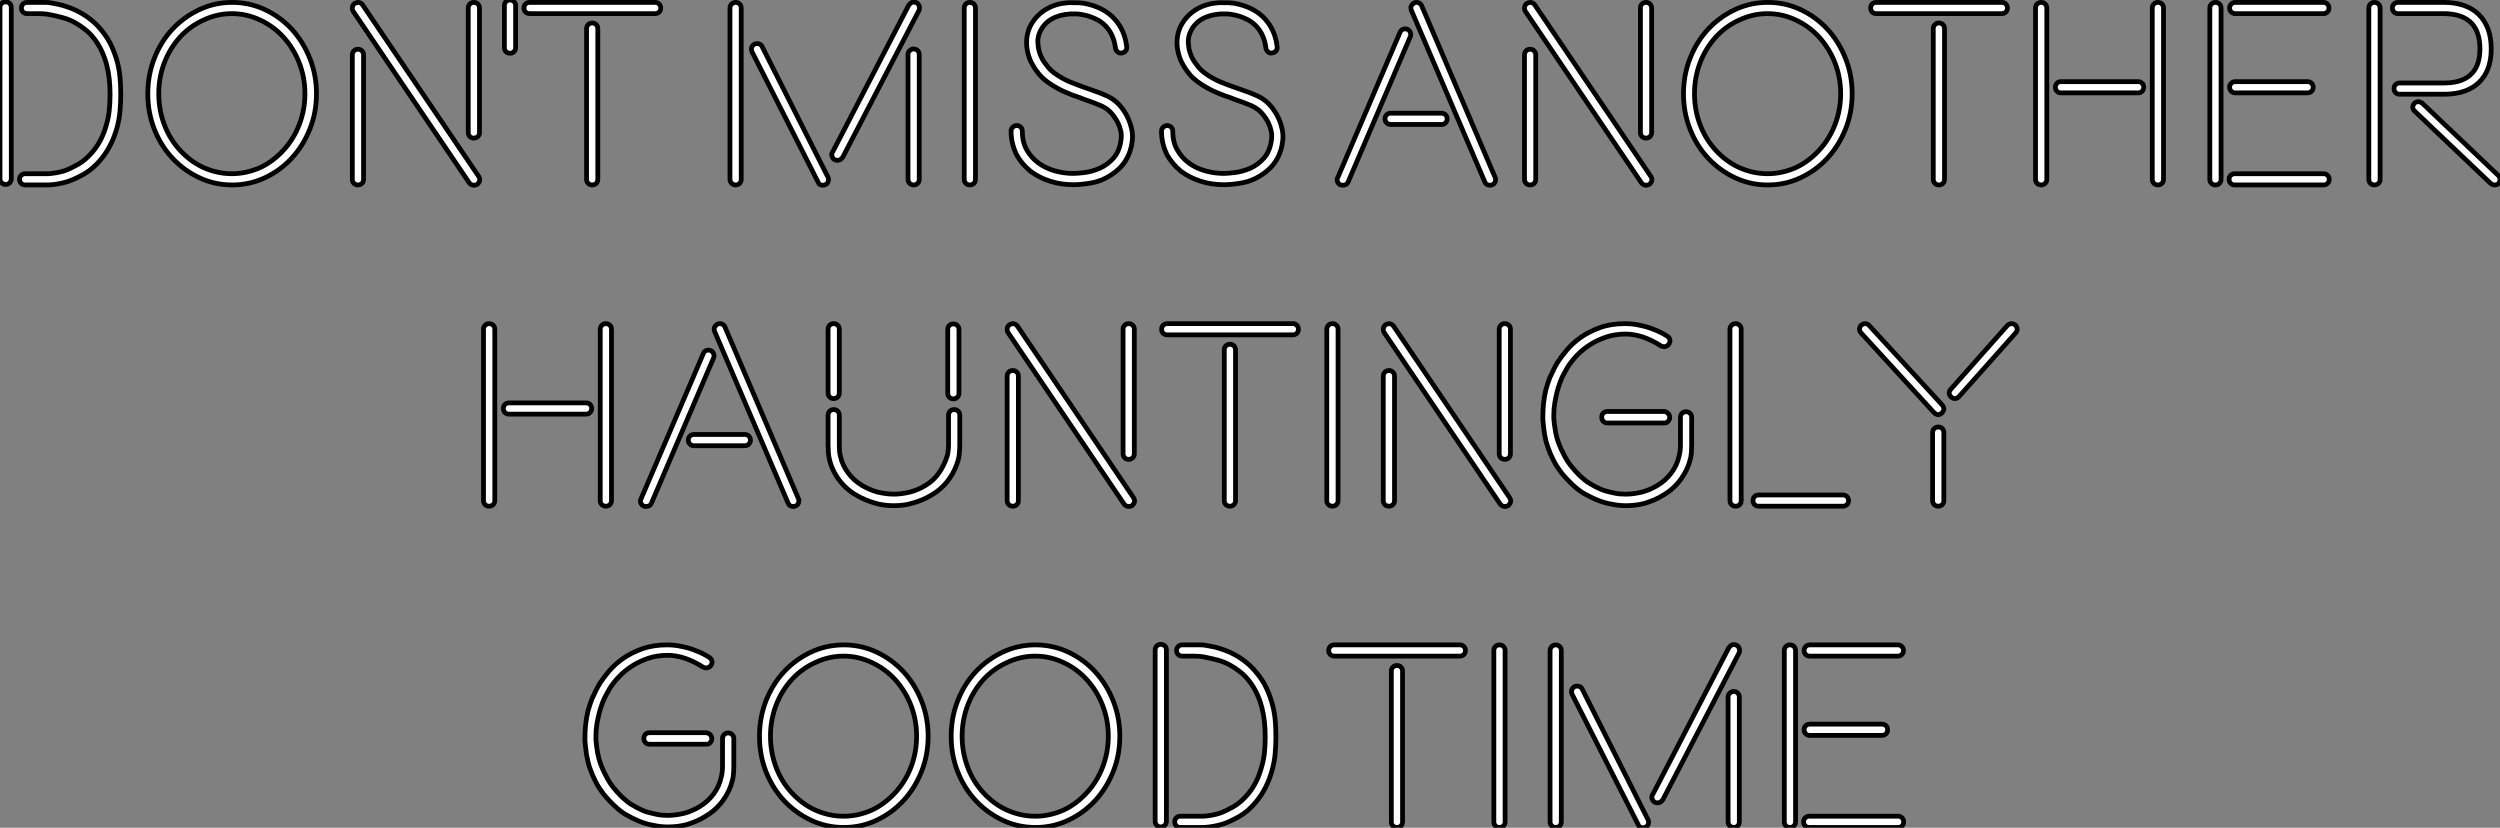 <?xml version="1.0" standalone="no"?>
<svg xmlns="http://www.w3.org/2000/svg" viewBox="4.7 -38.02 522.96 173.15"><rect x="4.7" y="-38.02" width="522.96" height="173.15" fill="#808080" stroke="none"/><path d="M25.93-4.82L25.93-4.82Q24.19-2.69 22.29-1.62Q20.38-0.56 18.93-0.06L18.93-0.06Q16.91 0.56 14.90 0.67L14.90 0.67L9.97 0.67Q9.46 0.67 9.13 0.34Q8.79 0 8.79-0.50L8.79-0.50Q8.79-1.01 9.13-1.34Q9.46-1.68 9.97-1.68L9.97-1.68L14.73-1.68L14.78-1.68Q15.62-1.74 16.46-1.88Q17.30-2.02 18.20-2.30L18.20-2.30Q19.43-2.74 21.03-3.64Q22.62-4.54 24.08-6.27L24.08-6.27Q26.04-8.57 26.94-11.87L26.94-11.87Q27.38-13.33 27.55-14.87Q27.72-16.41 27.72-18.20L27.72-18.20L27.72-18.31Q27.72-19.94 27.55-21.50Q27.38-23.07 26.99-24.53L26.99-24.53Q26.15-27.66 24.42-29.90L24.42-29.90Q23.58-31.02 22.51-31.86Q21.45-32.70 20.33-33.32L20.33-33.32Q19.21-33.94 17.92-34.30Q16.63-34.66 15.18-34.94L15.18-34.94Q14.62-35.06 14.08-35.11Q13.55-35.17 12.99-35.17L12.99-35.17L10.36-35.17Q9.86-35.17 9.52-35.50Q9.18-35.84 9.18-36.34L9.18-36.34Q9.18-36.85 9.52-37.18Q9.86-37.52 10.36-37.52L10.36-37.52L13.05-37.52Q13.61-37.52 14.20-37.52Q14.78-37.52 15.40-37.41L15.40-37.41Q18.65-36.90 21.28-35.50L21.28-35.50Q24.19-33.94 26.10-31.47L26.10-31.47Q27.16-30.18 27.92-28.62Q28.67-27.05 29.18-25.26L29.18-25.26Q29.62-23.69 29.79-22.01Q29.96-20.33 29.96-18.42L29.96-18.42L29.96-18.31Q29.96-16.35 29.79-14.64Q29.62-12.94 29.18-11.31L29.18-11.31Q28.11-7.50 25.93-4.82ZM5.88-37.63L5.88-37.63Q6.38-37.63 6.72-37.30Q7.06-36.96 7.06-36.46L7.06-36.46L7.06-0.62Q7.06-0.11 6.72 0.22Q6.38 0.56 5.88 0.56L5.88 0.56Q5.38 0.56 5.04 0.22Q4.70-0.11 4.70-0.62L4.70-0.62L4.70-36.46Q4.70-36.96 5.04-37.30Q5.38-37.63 5.88-37.63ZM53.26-37.52L53.26-37.52Q56.90-37.52 60.12-36.01Q63.34-34.50 65.72-31.92Q68.10-29.34 69.50-25.84Q70.90-22.34 70.90-18.42L70.90-18.42Q70.90-14.45 69.50-10.98Q68.10-7.50 65.72-4.93Q63.34-2.35 60.12-0.84Q56.90 0.67 53.26 0.67L53.26 0.67Q49.62 0.67 46.40-0.84Q43.18-2.35 40.77-4.93Q38.36-7.50 36.99-10.98Q35.62-14.45 35.62-18.42L35.62-18.42Q35.62-22.34 36.99-25.84Q38.36-29.34 40.77-31.92Q43.18-34.50 46.40-36.01Q49.62-37.52 53.26-37.52ZM63.95-6.55L63.95-6.55Q66.14-8.90 67.31-11.98Q68.49-15.06 68.49-18.42L68.49-18.42Q68.49-21.78 67.31-24.84Q66.14-27.89 63.95-30.30L63.95-30.30Q61.88-32.54 59.14-33.82L59.14-33.82Q56.28-35.17 53.20-35.17L53.20-35.17Q50.12-35.17 47.26-33.82L47.26-33.82Q44.46-32.54 42.39-30.30L42.39-30.30Q40.21-27.89 39.06-24.84Q37.91-21.78 37.91-18.42L37.91-18.42Q37.91-15.06 39.06-11.98Q40.21-8.90 42.39-6.55L42.39-6.55Q44.58-4.20 47.26-2.97L47.26-2.97Q50.18-1.68 53.20-1.68L53.20-1.68Q56.22-1.68 59.14-2.97L59.14-2.97Q61.77-4.20 63.95-6.55ZM102.65-10.30L102.65-36.34Q102.65-36.85 102.98-37.18Q103.32-37.52 103.82-37.52L103.82-37.52Q104.33-37.52 104.66-37.18Q105-36.85 105-36.34L105-36.34L105-10.30Q105-9.80 104.66-9.46Q104.33-9.13 103.82-9.13L103.82-9.13Q103.32-9.13 102.98-9.46Q102.65-9.80 102.65-10.30L102.65-10.30ZM79.58-27.72L79.58-27.72Q80.08-27.72 80.42-27.38Q80.75-27.05 80.75-26.54L80.75-26.54L80.75-0.50Q80.75 0 80.42 0.34Q80.08 0.67 79.58 0.67L79.58 0.67Q79.07 0.67 78.74 0.34Q78.40 0 78.40-0.50L78.40-0.50L78.40-26.54Q78.40-27.05 78.74-27.38Q79.07-27.72 79.58-27.72ZM80.58-36.96L104.83-1.12Q105.06-0.67 105.06-0.50L105.06-0.50Q105.06 0.11 104.50 0.56L104.50 0.56Q104.16 0.73 103.88 0.73L103.88 0.73Q103.21 0.73 102.82 0.17L102.82 0.17L78.57-35.67Q78.40-35.90 78.40-36.29L78.40-36.29Q78.40-36.96 78.90-37.30L78.90-37.30Q79.35-37.52 79.58-37.52L79.58-37.52Q80.19-37.52 80.58-36.96L80.58-36.96ZM112.56-28.06L112.56-28.06Q112.56-27.55 112.22-27.22Q111.89-26.88 111.38-26.88L111.38-26.88Q110.88-26.88 110.54-27.22Q110.21-27.55 110.21-28.06L110.21-28.06L110.21-36.85Q110.21-37.35 110.54-37.69Q110.88-38.02 111.38-38.02L111.38-38.02Q111.89-38.02 112.22-37.69Q112.56-37.35 112.56-36.85L112.56-36.85L112.56-28.06ZM129.75-32.03L129.75-0.50Q129.75 0 129.42 0.34Q129.08 0.67 128.58 0.67L128.58 0.67Q128.07 0.67 127.74 0.34Q127.40 0 127.40-0.50L127.40-0.50L127.40-32.03Q127.40-32.54 127.74-32.87Q128.07-33.21 128.58-33.21L128.58-33.21Q129.08-33.21 129.42-32.87Q129.75-32.54 129.75-32.03L129.75-32.03ZM141.74-35.17L115.47-35.17Q114.97-35.17 114.63-35.50Q114.30-35.84 114.30-36.34L114.30-36.34Q114.30-36.85 114.63-37.18Q114.97-37.52 115.47-37.52L115.47-37.52L141.74-37.52Q142.24-37.52 142.58-37.18Q142.91-36.85 142.91-36.34L142.91-36.34Q142.91-35.84 142.58-35.50Q142.24-35.17 141.74-35.17L141.74-35.17Z" fill="white" stroke="black" transform="scale(1,1)"/><path d="M178.68-5.71L178.68-5.71Q178.68-5.82 178.74-5.99Q178.79-6.16 178.90-6.27L178.90-6.27L194.75-36.85Q195.20-37.58 195.82-37.58L195.82-37.58Q196.43-37.58 196.74-37.18Q197.05-36.79 197.05-36.34L197.05-36.34Q197.05-36.06 196.88-35.73L196.88-35.73L181.03-5.21Q180.58-4.48 179.91-4.48L179.91-4.48Q179.30-4.48 178.99-4.87Q178.68-5.26 178.68-5.71ZM177.34 0.62L177.34 0.62Q177.11 0.73 176.83 0.73L176.83 0.73Q176.05 0.73 175.82 0.06L175.82 0.06L161.99-27.22Q161.88-27.55 161.88-27.72L161.88-27.72Q161.88-28.17 162.19-28.53Q162.50-28.90 163.06-28.90L163.06-28.90Q163.84-28.90 164.12-28.28L164.12-28.28L177.90-0.95Q178.01-0.78 178.01-0.45L178.01-0.45Q178.01-0.11 177.84 0.20Q177.67 0.50 177.34 0.62ZM196.99-26.60L196.99-0.50Q196.99 0 196.66 0.34Q196.32 0.67 195.82 0.67L195.82 0.67Q195.37 0.67 195.00 0.34Q194.64 0 194.64-0.50L194.64-0.50L194.64-26.60Q194.64-27.10 195.00-27.44Q195.37-27.78 195.82-27.78L195.82-27.78Q196.32-27.78 196.66-27.44Q196.99-27.10 196.99-26.60L196.99-26.60ZM159.75-36.34L159.75-0.50Q159.75 0 159.42 0.34Q159.08 0.67 158.58 0.67L158.58 0.67Q158.13 0.67 157.76 0.34Q157.40 0 157.40-0.50L157.40-0.50L157.40-36.34Q157.40-36.85 157.76-37.18Q158.13-37.52 158.58-37.52L158.58-37.52Q159.08-37.52 159.42-37.18Q159.75-36.85 159.75-36.34L159.75-36.34ZM208.75-0.50L208.75-0.50Q208.75 0 208.42 0.34Q208.08 0.67 207.58 0.67L207.58 0.67Q207.07 0.67 206.74 0.34Q206.40 0 206.40-0.50L206.40-0.50L206.40-36.34Q206.40-36.85 206.74-37.18Q207.07-37.52 207.58-37.52L207.58-37.52Q208.08-37.52 208.42-37.18Q208.75-36.85 208.75-36.34L208.75-36.34L208.75-0.50ZM239.33-15.51L239.33-15.51Q239.55-15.23 239.97-14.59Q240.39-13.94 240.78-13.05Q241.18-12.15 241.43-11.03Q241.68-9.91 241.57-8.68L241.57-8.68Q241.06-3.92 237.09-1.40L237.09-1.40Q235.13-0.11 232.97 0.25Q230.82 0.62 229.25 0.62L229.25 0.62Q226.67 0.62 224.38-0.11Q222.08-0.84 220.29-2.18L220.29-2.18Q218.38-3.75 217.32-5.71L217.32-5.71Q216.20-8.06 216.20-10.58L216.20-10.58Q216.20-11.09 216.56-11.42Q216.93-11.76 217.38-11.76L217.38-11.76Q217.88-11.76 218.22-11.42Q218.55-11.09 218.55-10.58L218.55-10.58Q218.55-8.29 219.50-6.64Q220.46-4.98 221.97-3.89Q223.48-2.80 225.38-2.27Q227.29-1.74 229.25-1.74L229.25-1.74Q230.03-1.74 231.60-1.93Q233.17-2.13 234.76-2.83Q236.36-3.53 237.65-4.98Q238.94-6.44 239.22-8.96L239.22-8.96Q239.33-9.86 239.13-10.67Q238.94-11.48 238.63-12.15Q238.32-12.82 237.98-13.30Q237.65-13.78 237.48-14L237.48-14Q236.53-15.23 235.07-15.88Q233.62-16.52 231.32-17.30L231.32-17.30Q230.82-17.53 230.28-17.70Q229.75-17.86 229.14-18.09L229.14-18.09Q227.23-18.82 225.92-19.54Q224.60-20.27 223.68-20.97Q222.75-21.67 222.16-22.37Q221.58-23.07 221.13-23.74L221.13-23.74Q221.02-23.91 220.54-24.75Q220.06-25.59 219.73-26.88L219.73-26.88Q219.00-29.79 220.12-32.37L220.12-32.37Q221.58-35.34 224.71-36.68L224.71-36.68Q226.00-37.18 227.01-37.32Q228.02-37.46 228.46-37.46L228.46-37.46Q229.42-37.46 230.37-37.44Q231.32-37.41 232.38-37.13L232.38-37.13Q236.42-36.12 238.49-33.26L238.49-33.26Q240.06-31.14 240.39-28.22L240.39-28.22Q240.45-27.72 240.14-27.36Q239.83-26.99 239.33-26.94L239.33-26.94Q238.88-26.82 238.49-27.16Q238.10-27.50 238.04-27.94L238.04-27.94Q237.76-30.24 236.58-31.86L236.58-31.86Q235.58-33.21 234.26-33.88Q232.94-34.55 231.74-34.83Q230.54-35.11 229.67-35.11Q228.80-35.11 228.80-35.11L228.80-35.11L228.63-35.11Q223.82-34.78 222.25-31.36L222.25-31.36Q221.74-30.24 221.80-29.12Q221.86-28 222.14-27.10Q222.42-26.21 222.75-25.65Q223.09-25.09 223.09-25.09L223.09-25.09Q223.48-24.53 223.96-23.94Q224.43-23.35 225.22-22.76Q226.00-22.18 227.12-21.56Q228.24-20.94 229.92-20.33L229.92-20.33Q230.54-20.10 231.07-19.91Q231.60-19.71 232.10-19.54L232.10-19.54Q234.62-18.70 236.33-17.92Q238.04-17.14 239.33-15.51ZM270.80-15.51L270.80-15.51Q271.02-15.23 271.44-14.59Q271.86-13.94 272.26-13.05Q272.65-12.15 272.90-11.03Q273.15-9.91 273.04-8.68L273.04-8.68Q272.54-3.92 268.56-1.40L268.56-1.40Q266.60-0.11 264.44 0.25Q262.29 0.62 260.72 0.62L260.72 0.62Q258.14 0.62 255.85-0.11Q253.55-0.84 251.76-2.18L251.76-2.18Q249.86-3.75 248.79-5.71L248.79-5.71Q247.67-8.06 247.67-10.58L247.67-10.58Q247.67-11.09 248.04-11.42Q248.40-11.76 248.85-11.76L248.85-11.76Q249.35-11.76 249.69-11.42Q250.02-11.09 250.02-10.58L250.02-10.58Q250.02-8.29 250.98-6.64Q251.93-4.98 253.44-3.89Q254.95-2.80 256.86-2.27Q258.76-1.74 260.72-1.74L260.72-1.74Q261.50-1.74 263.07-1.93Q264.64-2.13 266.24-2.83Q267.83-3.53 269.12-4.98Q270.41-6.44 270.69-8.96L270.69-8.96Q270.80-9.86 270.60-10.67Q270.41-11.48 270.10-12.15Q269.79-12.82 269.46-13.30Q269.12-13.78 268.95-14L268.95-14Q268.00-15.23 266.54-15.88Q265.09-16.52 262.79-17.30L262.79-17.30Q262.29-17.53 261.76-17.70Q261.22-17.86 260.61-18.09L260.61-18.09Q258.70-18.82 257.39-19.54Q256.07-20.27 255.15-20.97Q254.22-21.67 253.64-22.37Q253.05-23.07 252.60-23.74L252.60-23.74Q252.49-23.91 252.01-24.75Q251.54-25.59 251.20-26.88L251.20-26.88Q250.47-29.79 251.59-32.37L251.59-32.37Q253.05-35.34 256.18-36.68L256.18-36.68Q257.47-37.18 258.48-37.32Q259.49-37.46 259.94-37.46L259.94-37.46Q260.89-37.46 261.84-37.44Q262.79-37.41 263.86-37.13L263.86-37.13Q267.89-36.12 269.96-33.26L269.96-33.26Q271.53-31.14 271.86-28.22L271.86-28.22Q271.92-27.72 271.61-27.36Q271.30-26.99 270.80-26.94L270.80-26.94Q270.35-26.82 269.96-27.16Q269.57-27.50 269.51-27.94L269.51-27.94Q269.23-30.24 268.06-31.86L268.06-31.86Q267.05-33.21 265.73-33.88Q264.42-34.55 263.21-34.83Q262.01-35.11 261.14-35.11Q260.27-35.11 260.27-35.11L260.27-35.11L260.10-35.11Q255.29-34.78 253.72-31.36L253.72-31.36Q253.22-30.24 253.27-29.12Q253.33-28 253.61-27.10Q253.89-26.21 254.22-25.65Q254.56-25.09 254.56-25.09L254.56-25.09Q254.95-24.53 255.43-23.94Q255.90-23.35 256.69-22.76Q257.47-22.18 258.59-21.56Q259.71-20.94 261.39-20.33L261.39-20.33Q262.01-20.10 262.54-19.91Q263.07-19.71 263.58-19.54L263.58-19.54Q266.10-18.70 267.80-17.92Q269.51-17.14 270.80-15.51Z" fill="white" stroke="black" transform="scale(1,1)"/><path d="M317.55-0.50L317.55-0.50Q317.55 0.34 316.88 0.62L316.88 0.62Q316.71 0.73 316.38 0.73L316.38 0.73Q315.59 0.73 315.31 0.06L315.31 0.06L299.97-35.78Q299.52-36.79 300.53-37.41L300.53-37.41Q300.98-37.63 301.45-37.44Q301.93-37.24 302.10-36.79L302.10-36.79L317.44-0.95Q317.55-0.78 317.55-0.50ZM295.60-14.34L306.24-14.34Q306.74-14.34 307.08-14Q307.42-13.66 307.42-13.16L307.42-13.16Q307.42-12.66 307.08-12.32Q306.74-11.98 306.24-11.98L306.24-11.98L295.60-11.98Q295.10-11.98 294.76-12.32Q294.42-12.66 294.42-13.16L294.42-13.16Q294.42-13.66 294.76-14Q295.10-14.34 295.60-14.34L295.60-14.34ZM299.69-30.30L286.70 0.06Q286.42 0.73 285.58 0.73L285.58 0.73Q285.02 0.73 284.71 0.36Q284.40 0 284.40-0.45L284.40-0.45Q284.40-0.67 284.57-0.95L284.57-0.95L297.56-31.25Q297.84-31.98 298.62-31.98L298.62-31.98Q299.18-31.98 299.49-31.61Q299.80-31.25 299.80-30.80L299.80-30.80Q299.80-30.46 299.69-30.30L299.69-30.30ZM347.85-10.30L347.85-36.34Q347.85-36.85 348.18-37.18Q348.52-37.52 349.02-37.52L349.02-37.52Q349.53-37.52 349.86-37.18Q350.20-36.85 350.20-36.34L350.20-36.34L350.20-10.30Q350.20-9.80 349.86-9.46Q349.53-9.13 349.02-9.13L349.02-9.13Q348.52-9.13 348.18-9.46Q347.85-9.80 347.85-10.30L347.85-10.30ZM324.78-27.72L324.78-27.72Q325.28-27.72 325.62-27.38Q325.95-27.05 325.95-26.54L325.95-26.54L325.95-0.50Q325.95 0 325.62 0.34Q325.28 0.67 324.78 0.67L324.78 0.67Q324.27 0.67 323.94 0.34Q323.60 0 323.60-0.50L323.60-0.50L323.60-26.54Q323.60-27.05 323.94-27.38Q324.27-27.72 324.78-27.72ZM325.78-36.96L350.03-1.12Q350.26-0.67 350.26-0.50L350.26-0.50Q350.26 0.11 349.70 0.56L349.70 0.56Q349.36 0.73 349.08 0.73L349.08 0.73Q348.41 0.73 348.02 0.17L348.02 0.17L323.77-35.67Q323.60-35.90 323.60-36.29L323.60-36.29Q323.60-36.96 324.10-37.30L324.10-37.30Q324.55-37.52 324.78-37.52L324.78-37.52Q325.39-37.52 325.78-36.96L325.78-36.96ZM374.50-37.52L374.50-37.52Q378.14-37.52 381.36-36.01Q384.58-34.50 386.96-31.92Q389.34-29.34 390.74-25.84Q392.14-22.34 392.14-18.42L392.14-18.42Q392.14-14.45 390.74-10.98Q389.34-7.50 386.96-4.93Q384.58-2.35 381.36-0.84Q378.14 0.67 374.50 0.67L374.50 0.67Q370.86 0.67 367.64-0.84Q364.42-2.35 362.02-4.93Q359.61-7.50 358.24-10.98Q356.86-14.45 356.86-18.42L356.86-18.42Q356.86-22.34 358.24-25.84Q359.61-29.34 362.02-31.92Q364.42-34.50 367.64-36.01Q370.86-37.52 374.50-37.52ZM385.20-6.55L385.20-6.55Q387.38-8.90 388.56-11.98Q389.74-15.06 389.74-18.42L389.74-18.42Q389.74-21.78 388.56-24.84Q387.38-27.89 385.20-30.30L385.20-30.30Q383.13-32.54 380.38-33.82L380.38-33.82Q377.53-35.17 374.45-35.17L374.45-35.17Q371.37-35.17 368.51-33.82L368.51-33.82Q365.71-32.54 363.64-30.30L363.64-30.30Q361.46-27.89 360.31-24.84Q359.16-21.78 359.16-18.42L359.16-18.42Q359.16-15.06 360.31-11.98Q361.46-8.90 363.64-6.55L363.64-6.55Q365.82-4.20 368.51-2.97L368.51-2.97Q371.42-1.68 374.45-1.68L374.45-1.68Q377.47-1.68 380.38-2.97L380.38-2.97Q383.02-4.20 385.20-6.55ZM411.46-32.03L411.46-0.50Q411.46 0 411.13 0.34Q410.79 0.67 410.29 0.67L410.29 0.67Q409.78 0.67 409.45 0.34Q409.11 0 409.11-0.50L409.11-0.50L409.11-32.03Q409.11-32.54 409.45-32.87Q409.78-33.21 410.29-33.21L410.29-33.21Q410.79-33.21 411.13-32.87Q411.46-32.54 411.46-32.03L411.46-32.03ZM423.45-35.17L397.18-35.17Q396.68-35.17 396.34-35.50Q396.01-35.84 396.01-36.34L396.01-36.34Q396.01-36.85 396.34-37.18Q396.68-37.52 397.18-37.52L397.18-37.52L423.45-37.52Q423.95-37.52 424.29-37.18Q424.62-36.85 424.62-36.34L424.62-36.34Q424.62-35.84 424.29-35.50Q423.95-35.17 423.45-35.17L423.45-35.17ZM457.27-36.34L457.27-0.50Q457.27 0 456.94 0.34Q456.60 0.67 456.10 0.67L456.10 0.67Q455.59 0.67 455.26 0.34Q454.92 0 454.92-0.50L454.92-0.50L454.92-36.34Q454.92-36.85 455.26-37.18Q455.59-37.52 456.10-37.52L456.10-37.52Q456.60-37.52 456.94-37.18Q457.27-36.85 457.27-36.34L457.27-36.34ZM451.95-18.59L435.82-18.59Q435.32-18.59 434.98-18.93Q434.65-19.26 434.65-19.77L434.65-19.77Q434.65-20.27 434.98-20.61Q435.32-20.94 435.82-20.94L435.82-20.94L451.95-20.94Q452.46-20.94 452.79-20.61Q453.13-20.27 453.13-19.77L453.13-19.77Q453.13-19.26 452.79-18.93Q452.46-18.59 451.95-18.59L451.95-18.59ZM432.86-36.34L432.86-0.50Q432.86 0 432.52 0.34Q432.18 0.67 431.68 0.67L431.68 0.67Q431.18 0.67 430.84 0.34Q430.50 0 430.50-0.50L430.50-0.50L430.50-36.34Q430.50-36.85 430.84-37.18Q431.18-37.52 431.68-37.52L431.68-37.52Q432.18-37.52 432.52-37.18Q432.86-36.85 432.86-36.34L432.86-36.34ZM487.40-18.59L472.28-18.59Q471.78-18.59 471.44-18.93Q471.10-19.26 471.10-19.77L471.10-19.77Q471.10-20.27 471.44-20.61Q471.78-20.94 472.28-20.94L472.28-20.94L487.40-20.94Q487.90-20.94 488.24-20.61Q488.58-20.27 488.58-19.77L488.58-19.77Q488.58-19.26 488.24-18.93Q487.90-18.59 487.40-18.59L487.40-18.59ZM472.17-1.68L490.76-1.68Q491.26-1.68 491.60-1.34Q491.94-1.01 491.94-0.50L491.94-0.50Q491.94 0 491.60 0.34Q491.26 0.67 490.76 0.67L490.76 0.67L472.17 0.67Q471.66 0.67 471.33 0.34Q470.99 0 470.99-0.50L470.99-0.50Q470.99-1.01 471.33-1.34Q471.66-1.68 472.17-1.68L472.17-1.68ZM472.28-37.52L490.70-37.52Q491.21-37.52 491.54-37.18Q491.88-36.85 491.88-36.34L491.88-36.34Q491.88-35.84 491.54-35.50Q491.21-35.17 490.70-35.17L490.70-35.17L472.28-35.17Q471.78-35.17 471.44-35.50Q471.10-35.84 471.10-36.34L471.10-36.34Q471.10-36.85 471.44-37.18Q471.78-37.52 472.28-37.52L472.28-37.52ZM468.14-37.52L468.14-37.52Q468.64-37.52 468.98-37.18Q469.31-36.85 469.31-36.34L469.31-36.34L469.31-0.50Q469.31 0 468.98 0.34Q468.64 0.67 468.14 0.67L468.14 0.67Q467.63 0.67 467.30 0.34Q466.96 0 466.96-0.50L466.96-0.50L466.96-36.34Q466.96-36.85 467.30-37.18Q467.63-37.52 468.14-37.52ZM525.70 0.34L509.80-14.78Q509.41-15.12 509.41-15.57L509.41-15.57Q509.41-15.96 509.74-16.41L509.74-16.41Q510.08-16.74 510.53-16.74L510.53-16.74Q510.98-16.74 511.37-16.46L511.37-16.46L527.33-1.29Q527.66-0.95 527.66-0.50L527.66-0.50Q527.66 0 527.38 0.34L527.38 0.34Q527.05 0.67 526.54 0.67L526.54 0.67Q526.10 0.67 525.70 0.34L525.70 0.34ZM515.96-18.31L506.66-18.31Q506.16-18.31 505.82-18.65Q505.49-18.98 505.49-19.49L505.49-19.49Q505.49-19.99 505.82-20.33Q506.16-20.66 506.66-20.66L506.66-20.66L515.96-20.66Q520.10-20.66 521.95-22.85L521.95-22.85Q523.46-24.58 523.46-27.83L523.46-27.83Q523.46-31.14 521.84-33.04L521.84-33.04Q519.88-35.17 515.85-35.17L515.85-35.17L506.33-35.17Q505.82-35.17 505.49-35.50Q505.15-35.84 505.15-36.34L505.15-36.34Q505.15-36.85 505.49-37.18Q505.82-37.52 506.33-37.52L506.33-37.52L515.34-37.52L515.85-37.52Q520.66-37.52 523.24-34.97Q525.82-32.42 525.82-27.78L525.82-27.78Q525.82-23.24 523.27-20.78Q520.72-18.31 515.96-18.31L515.96-18.31ZM502.58-36.34L502.58-0.50Q502.58 0 502.24 0.34Q501.90 0.67 501.40 0.67L501.40 0.67Q500.90 0.67 500.56 0.34Q500.22 0 500.22-0.50L500.22-0.50L500.22-36.34Q500.22-36.85 500.56-37.18Q500.90-37.52 501.40-37.52L501.40-37.52Q501.90-37.52 502.24-37.18Q502.58-36.85 502.58-36.34L502.58-36.34Z" fill="white" stroke="black" transform="scale(1,1)"/><path d="M132.61 30.86L132.61 66.70Q132.61 67.20 132.28 67.54Q131.94 67.87 131.44 67.87L131.44 67.87Q130.93 67.87 130.60 67.54Q130.26 67.20 130.26 66.70L130.26 66.70L130.26 30.86Q130.26 30.35 130.60 30.02Q130.93 29.68 131.44 29.68L131.44 29.68Q131.94 29.68 132.28 30.02Q132.61 30.35 132.61 30.86L132.61 30.86ZM127.29 48.61L111.16 48.61Q110.66 48.61 110.32 48.27Q109.99 47.94 109.99 47.43L109.99 47.43Q109.99 46.93 110.32 46.59Q110.66 46.26 111.16 46.26L111.16 46.26L127.29 46.26Q127.80 46.26 128.13 46.59Q128.47 46.93 128.47 47.43L128.47 47.43Q128.47 47.94 128.13 48.27Q127.80 48.61 127.29 48.61L127.29 48.61ZM108.20 30.86L108.20 66.70Q108.20 67.20 107.86 67.54Q107.52 67.87 107.02 67.87L107.02 67.87Q106.52 67.87 106.18 67.54Q105.84 67.20 105.84 66.70L105.84 66.70L105.84 30.86Q105.84 30.35 106.18 30.02Q106.52 29.68 107.02 29.68L107.02 29.68Q107.52 29.68 107.86 30.02Q108.20 30.35 108.20 30.86L108.20 30.86ZM171.81 66.70L171.81 66.70Q171.81 67.54 171.14 67.82L171.14 67.82Q170.97 67.93 170.64 67.93L170.64 67.93Q169.85 67.93 169.57 67.26L169.57 67.26L154.23 31.42Q153.78 30.41 154.79 29.79L154.79 29.79Q155.24 29.57 155.71 29.76Q156.19 29.96 156.36 30.41L156.36 30.41L171.70 66.25Q171.81 66.42 171.81 66.70ZM149.86 52.86L160.50 52.86Q161.00 52.86 161.34 53.20Q161.68 53.54 161.68 54.04L161.68 54.04Q161.68 54.54 161.34 54.88Q161.00 55.22 160.50 55.22L160.50 55.22L149.86 55.22Q149.36 55.22 149.02 54.88Q148.68 54.54 148.68 54.04L148.68 54.04Q148.68 53.54 149.02 53.20Q149.36 52.86 149.86 52.86L149.86 52.86ZM153.95 36.90L140.96 67.26Q140.68 67.93 139.84 67.93L139.84 67.93Q139.28 67.93 138.97 67.56Q138.66 67.20 138.66 66.75L138.66 66.75Q138.66 66.53 138.83 66.25L138.83 66.25L151.82 35.95Q152.10 35.22 152.88 35.22L152.88 35.22Q153.44 35.22 153.75 35.59Q154.06 35.95 154.06 36.40L154.06 36.40Q154.06 36.74 153.95 36.90L153.95 36.90ZM179.09 45.36L179.09 45.36Q178.59 45.36 178.25 45.02Q177.92 44.69 177.92 44.18L177.92 44.18L177.92 30.86Q177.92 30.35 178.25 30.02Q178.59 29.68 179.09 29.68L179.09 29.68Q179.60 29.68 179.93 30.02Q180.27 30.35 180.27 30.86L180.27 30.86L180.27 44.18Q180.27 44.69 179.93 45.02Q179.60 45.36 179.09 45.36ZM204.12 45.42L204.12 45.42Q203.62 45.42 203.28 45.08Q202.95 44.74 202.95 44.24L202.95 44.24L202.95 30.91Q202.95 30.41 203.28 30.07Q203.62 29.74 204.12 29.74L204.12 29.74Q204.63 29.74 204.96 30.07Q205.30 30.41 205.30 30.91L205.30 30.91L205.30 44.24Q205.30 44.74 204.96 45.08Q204.63 45.42 204.12 45.42ZM183.85 65.58L183.85 65.58Q181.61 64.29 180.13 62.24Q178.64 60.20 178.14 57.79L178.14 57.79Q178.03 57.23 177.97 56.50Q177.92 55.78 177.92 54.94L177.92 54.94L177.92 48.83Q177.92 48.33 178.25 47.99Q178.59 47.66 179.09 47.66L179.09 47.66Q179.60 47.66 179.93 47.99Q180.27 48.33 180.27 48.83L180.27 48.83L180.27 54.99Q180.27 55.72 180.32 56.36Q180.38 57.01 180.49 57.34L180.49 57.34Q180.88 59.25 182.09 60.87Q183.29 62.50 185.08 63.56L185.08 63.56Q186.65 64.46 188.22 64.90L188.22 64.90Q190.12 65.35 191.69 65.35L191.69 65.35Q193.20 65.35 195.11 64.90L195.11 64.90Q196.73 64.46 198.24 63.56L198.24 63.56Q200.04 62.50 201.16 60.84Q202.28 59.19 202.84 57.34L202.84 57.34Q202.95 57.01 203.03 56.36Q203.12 55.72 203.12 54.99L203.12 54.99L203.12 48.83Q203.12 48.33 203.45 47.99Q203.79 47.66 204.29 47.66L204.29 47.66Q204.80 47.66 205.13 47.99Q205.47 48.33 205.47 48.83L205.47 48.83L205.47 54.94Q205.47 55.78 205.41 56.50Q205.36 57.23 205.24 57.79L205.24 57.79Q204.68 60.20 203.20 62.24Q201.72 64.29 199.48 65.58L199.48 65.58Q197.74 66.64 195.67 67.20L195.67 67.20Q193.93 67.76 191.69 67.76L191.69 67.76Q189.40 67.76 187.66 67.20L187.66 67.20Q185.70 66.64 183.85 65.58ZM239.63 56.90L239.63 30.86Q239.63 30.35 239.96 30.02Q240.30 29.68 240.80 29.68L240.80 29.68Q241.31 29.68 241.64 30.02Q241.98 30.35 241.98 30.86L241.98 30.86L241.98 56.90Q241.98 57.40 241.64 57.74Q241.31 58.07 240.80 58.07L240.80 58.07Q240.30 58.07 239.96 57.74Q239.63 57.40 239.63 56.90L239.63 56.90ZM216.56 39.48L216.56 39.48Q217.06 39.48 217.40 39.82Q217.73 40.15 217.73 40.66L217.73 40.66L217.73 66.70Q217.73 67.20 217.40 67.54Q217.06 67.87 216.56 67.87L216.56 67.87Q216.05 67.87 215.72 67.54Q215.38 67.20 215.38 66.70L215.38 66.70L215.38 40.66Q215.38 40.15 215.72 39.82Q216.05 39.48 216.56 39.48ZM217.56 30.24L241.81 66.08Q242.04 66.53 242.04 66.70L242.04 66.70Q242.04 67.31 241.48 67.76L241.48 67.76Q241.14 67.93 240.86 67.93L240.86 67.93Q240.19 67.93 239.80 67.37L239.80 67.37L215.55 31.53Q215.38 31.30 215.38 30.91L215.38 30.91Q215.38 30.24 215.88 29.90L215.88 29.90Q216.33 29.68 216.56 29.68L216.56 29.68Q217.17 29.68 217.56 30.24L217.56 30.24ZM263.15 35.17L263.15 66.70Q263.15 67.20 262.81 67.54Q262.48 67.87 261.97 67.87L261.97 67.87Q261.47 67.87 261.13 67.54Q260.80 67.20 260.80 66.70L260.80 66.70L260.80 35.17Q260.80 34.66 261.13 34.33Q261.47 33.99 261.97 33.99L261.97 33.99Q262.48 33.99 262.81 34.33Q263.15 34.66 263.15 35.17L263.15 35.17ZM275.13 32.03L248.87 32.03Q248.36 32.03 248.03 31.70Q247.69 31.36 247.69 30.86L247.69 30.86Q247.69 30.35 248.03 30.02Q248.36 29.68 248.87 29.68L248.87 29.68L275.13 29.68Q275.64 29.68 275.97 30.02Q276.31 30.35 276.31 30.86L276.31 30.86Q276.31 31.36 275.97 31.70Q275.64 32.03 275.13 32.03L275.13 32.03ZM284.60 66.70L284.60 66.70Q284.60 67.20 284.26 67.54Q283.92 67.87 283.42 67.87L283.42 67.87Q282.92 67.87 282.58 67.54Q282.24 67.20 282.24 66.70L282.24 66.70L282.24 30.86Q282.24 30.35 282.58 30.02Q282.92 29.68 283.42 29.68L283.42 29.68Q283.92 29.68 284.26 30.02Q284.60 30.35 284.60 30.86L284.60 30.86L284.60 66.70ZM318.31 56.90L318.31 30.86Q318.31 30.35 318.64 30.02Q318.98 29.68 319.48 29.68L319.48 29.68Q319.99 29.68 320.32 30.02Q320.66 30.35 320.66 30.86L320.66 30.86L320.66 56.90Q320.66 57.40 320.32 57.74Q319.99 58.07 319.48 58.07L319.48 58.07Q318.98 58.07 318.64 57.74Q318.31 57.40 318.31 56.90L318.31 56.90ZM295.24 39.48L295.24 39.48Q295.74 39.48 296.08 39.82Q296.41 40.15 296.41 40.66L296.41 40.66L296.41 66.70Q296.41 67.20 296.08 67.54Q295.74 67.87 295.24 67.87L295.24 67.87Q294.73 67.87 294.40 67.54Q294.06 67.20 294.06 66.70L294.06 66.70L294.06 40.66Q294.06 40.15 294.40 39.82Q294.73 39.48 295.24 39.48ZM296.24 30.24L320.49 66.08Q320.72 66.53 320.72 66.70L320.72 66.70Q320.72 67.31 320.16 67.76L320.16 67.76Q319.82 67.93 319.54 67.93L319.54 67.93Q318.87 67.93 318.48 67.37L318.48 67.37L294.23 31.53Q294.06 31.30 294.06 30.91L294.06 30.91Q294.06 30.24 294.56 29.90L294.56 29.90Q295.01 29.68 295.24 29.68L295.24 29.68Q295.85 29.68 296.24 30.24L296.24 30.24ZM353.59 50.18L353.59 50.18Q353.25 50.51 352.75 50.46L352.75 50.46L340.93 50.46Q340.43 50.46 340.09 50.12Q339.76 49.78 339.76 49.22L339.76 49.22Q339.76 48.72 340.09 48.38Q340.43 48.05 340.99 48.05L340.99 48.05L352.75 48.05Q353.31 48.10 353.64 48.47Q353.98 48.83 353.98 49.34L353.98 49.34Q353.98 49.78 353.59 50.18ZM353.48 32.31L353.48 32.31Q354.04 32.70 354.04 33.32L354.04 33.32Q354.04 33.60 353.81 33.94L353.81 33.94Q353.42 34.50 352.80 34.50L352.80 34.50Q352.47 34.50 352.13 34.33L352.13 34.33Q348.27 31.86 344.74 31.86L344.74 31.86Q342.56 31.86 340.71 32.48Q338.86 33.10 337.32 34.08Q335.78 35.06 334.60 36.29Q333.43 37.52 332.64 38.75L332.64 38.75Q332.20 39.54 331.80 40.26Q331.41 40.99 331.13 41.72L331.13 41.72Q330.91 42.34 330.71 42.92Q330.52 43.51 330.40 44.02L330.40 44.02Q330.12 45.14 329.93 46.31Q329.73 47.49 329.73 48.83L329.73 48.83L329.73 49.50L329.73 49.56Q329.84 50.90 330.07 52.14L330.07 52.14Q330.29 53.48 330.74 54.66L330.74 54.66Q331.30 56.11 331.80 57.01L331.80 57.01Q332.36 58.18 333.26 59.36L333.26 59.36Q333.71 59.92 334.16 60.42Q334.60 60.93 335.11 61.43L335.11 61.43Q335.67 61.94 336.17 62.36Q336.68 62.78 337.24 63.11L337.24 63.11Q337.80 63.45 338.38 63.76Q338.97 64.06 339.59 64.34L339.59 64.34Q340.54 64.74 342.16 65.07L342.16 65.07Q342.89 65.24 343.54 65.30Q344.18 65.35 344.80 65.35L344.80 65.35Q346.31 65.35 348.21 64.90L348.21 64.90Q349.84 64.46 351.35 63.56L351.35 63.56Q353.14 62.50 354.34 60.87Q355.55 59.25 355.94 57.34L355.94 57.34Q356.05 57.01 356.14 56.36Q356.22 55.72 356.22 54.99L356.22 54.99L356.22 49.28Q356.22 48.78 356.56 48.44Q356.89 48.10 357.40 48.10L357.40 48.10Q357.90 48.10 358.24 48.44Q358.57 48.78 358.57 49.28L358.57 49.28L358.57 54.94Q358.57 55.78 358.52 56.53Q358.46 57.29 358.35 57.79L358.35 57.79Q357.79 60.20 356.30 62.24Q354.82 64.29 352.58 65.58L352.58 65.58Q351.68 66.14 350.76 66.53Q349.84 66.92 348.77 67.26L348.77 67.26Q346.92 67.76 344.80 67.76L344.80 67.76Q343.23 67.76 341.72 67.42L341.72 67.42Q340.32 67.20 338.69 66.53L338.69 66.53Q338.02 66.25 337.35 65.91Q336.68 65.58 335.89 65.13L335.89 65.13Q334.72 64.40 333.48 63.22L333.48 63.22Q332.31 62.10 331.36 60.93L331.36 60.93Q330.91 60.31 330.49 59.70Q330.07 59.08 329.68 58.30L329.68 58.30Q329.00 57.01 328.50 55.55L328.50 55.55Q328.22 54.77 328.05 54.07Q327.88 53.37 327.77 52.70L327.77 52.70Q327.55 51.18 327.44 49.73L327.44 49.73L327.44 49.06Q327.44 47.77 327.58 46.40Q327.72 45.02 328.05 43.57L328.05 43.57Q328.44 42.17 328.89 40.99L328.89 40.99Q329.34 40.04 329.73 39.23Q330.12 38.42 330.57 37.69L330.57 37.69Q331.30 36.57 332.48 35.17Q333.65 33.77 335.36 32.56Q337.07 31.36 339.36 30.52Q341.66 29.68 344.63 29.68L344.63 29.68Q346.20 29.68 347.71 30.02L347.71 30.02Q349.39 30.35 350.68 30.91L350.68 30.91Q352.08 31.42 353.48 32.31ZM372.57 65.52L390.21 65.52Q390.72 65.52 391.05 65.86Q391.39 66.19 391.39 66.70L391.39 66.70Q391.39 67.20 391.05 67.54Q390.72 67.87 390.21 67.87L390.21 67.87L372.57 67.87Q372.07 67.87 371.73 67.54Q371.40 67.20 371.40 66.70L371.40 66.70Q371.40 66.19 371.73 65.86Q372.07 65.52 372.57 65.52L372.57 65.52ZM367.76 29.68L367.76 29.68Q368.26 29.68 368.60 30.02Q368.93 30.35 368.93 30.86L368.93 30.86L368.93 66.70Q368.93 67.20 368.60 67.54Q368.26 67.87 367.76 67.87L367.76 67.87Q367.25 67.87 366.92 67.54Q366.58 67.20 366.58 66.70L366.58 66.70L366.58 30.86Q366.58 30.35 366.92 30.02Q367.25 29.68 367.76 29.68ZM395.70 30.07L410.99 46.70Q411.32 47.15 411.32 47.54L411.32 47.54Q411.32 47.88 410.93 48.38L410.93 48.38Q410.48 48.72 410.15 48.72L410.15 48.72Q409.70 48.72 409.25 48.27L409.25 48.27L394.02 31.64Q393.68 31.25 393.68 30.86L393.68 30.86Q393.68 30.35 394.08 29.96L394.08 29.96Q394.47 29.68 394.86 29.68L394.86 29.68Q395.36 29.68 395.70 30.07L395.70 30.07ZM425.49 29.68L425.49 29.68Q425.83 29.68 426.28 29.96L426.28 29.96Q426.67 30.46 426.67 30.86L426.67 30.86Q426.67 31.25 426.33 31.64L426.33 31.64L414.46 44.97Q414.07 45.36 413.62 45.36L413.62 45.36Q413.23 45.36 412.84 45.02L412.84 45.02Q412.44 44.63 412.44 44.18L412.44 44.18Q412.44 43.74 412.78 43.40L412.78 43.40L424.60 30.07Q424.99 29.68 425.49 29.68ZM411.32 52.47L411.32 66.70Q411.32 67.20 410.99 67.54Q410.65 67.87 410.15 67.87L410.15 67.87Q409.64 67.87 409.31 67.54Q408.97 67.20 408.97 66.70L408.97 66.70L408.97 52.47Q408.97 51.97 409.31 51.63Q409.64 51.30 410.15 51.30L410.15 51.30Q410.65 51.30 410.99 51.63Q411.32 51.97 411.32 52.47L411.32 52.47Z" fill="white" stroke="black" transform="scale(1,1)"/><path d="M153.21 117.38L153.21 117.38Q152.88 117.71 152.37 117.66L152.37 117.66L140.56 117.66Q140.05 117.66 139.72 117.32Q139.38 116.98 139.38 116.42L139.38 116.42Q139.38 115.92 139.72 115.58Q140.05 115.25 140.61 115.25L140.61 115.25L152.37 115.25Q152.93 115.30 153.27 115.67Q153.60 116.03 153.60 116.54L153.60 116.54Q153.60 116.98 153.21 117.38ZM153.10 99.51L153.10 99.51Q153.66 99.90 153.66 100.52L153.66 100.52Q153.66 100.80 153.44 101.14L153.44 101.14Q153.04 101.70 152.43 101.70L152.43 101.70Q152.09 101.70 151.76 101.53L151.76 101.53Q147.89 99.06 144.36 99.06L144.36 99.06Q142.18 99.06 140.33 99.68Q138.48 100.30 136.94 101.28Q135.40 102.26 134.23 103.49Q133.05 104.72 132.27 105.95L132.27 105.95Q131.82 106.74 131.43 107.46Q131.04 108.19 130.76 108.92L130.76 108.92Q130.53 109.54 130.34 110.12Q130.14 110.71 130.03 111.22L130.03 111.22Q129.75 112.34 129.55 113.51Q129.36 114.69 129.36 116.03L129.36 116.03L129.36 116.70L129.36 116.76Q129.47 118.10 129.69 119.34L129.69 119.34Q129.92 120.68 130.36 121.86L130.36 121.86Q130.92 123.31 131.43 124.21L131.43 124.21Q131.99 125.38 132.88 126.56L132.88 126.56Q133.33 127.12 133.78 127.62Q134.23 128.13 134.73 128.63L134.73 128.63Q135.29 129.14 135.80 129.56Q136.30 129.98 136.86 130.31L136.86 130.31Q137.42 130.65 138.01 130.96Q138.60 131.26 139.21 131.54L139.21 131.54Q140.16 131.94 141.79 132.27L141.79 132.27Q142.52 132.44 143.16 132.50Q143.80 132.55 144.42 132.55L144.42 132.55Q145.93 132.55 147.84 132.10L147.84 132.10Q149.46 131.66 150.97 130.76L150.97 130.76Q152.76 129.70 153.97 128.07Q155.17 126.45 155.56 124.54L155.56 124.54Q155.68 124.21 155.76 123.56Q155.84 122.92 155.84 122.19L155.84 122.19L155.84 116.48Q155.84 115.98 156.18 115.64Q156.52 115.30 157.02 115.30L157.02 115.30Q157.52 115.30 157.86 115.64Q158.20 115.98 158.20 116.48L158.20 116.48L158.20 122.14Q158.20 122.98 158.14 123.73Q158.08 124.49 157.97 124.99L157.97 124.99Q157.41 127.40 155.93 129.44Q154.44 131.49 152.20 132.78L152.20 132.78Q151.31 133.34 150.38 133.73Q149.46 134.12 148.40 134.46L148.40 134.46Q146.55 134.96 144.42 134.96L144.42 134.96Q142.85 134.96 141.34 134.62L141.34 134.62Q139.94 134.40 138.32 133.73L138.32 133.73Q137.64 133.45 136.97 133.11Q136.30 132.78 135.52 132.33L135.52 132.33Q134.34 131.60 133.11 130.42L133.11 130.42Q131.93 129.30 130.98 128.13L130.98 128.13Q130.53 127.51 130.11 126.90Q129.69 126.28 129.30 125.50L129.30 125.50Q128.63 124.21 128.12 122.75L128.12 122.75Q127.84 121.97 127.68 121.27Q127.51 120.57 127.40 119.90L127.40 119.90Q127.17 118.38 127.06 116.93L127.06 116.93L127.06 116.26Q127.06 114.97 127.20 113.60Q127.34 112.22 127.68 110.77L127.68 110.77Q128.07 109.37 128.52 108.19L128.52 108.19Q128.96 107.24 129.36 106.43Q129.75 105.62 130.20 104.89L130.20 104.89Q130.92 103.77 132.10 102.37Q133.28 100.97 134.98 99.76Q136.69 98.56 138.99 97.72Q141.28 96.88 144.25 96.88L144.25 96.88Q145.82 96.88 147.33 97.22L147.33 97.22Q149.01 97.55 150.30 98.11L150.30 98.11Q151.70 98.62 153.10 99.51ZM181.21 96.88L181.21 96.88Q184.85 96.88 188.07 98.39Q191.29 99.90 193.67 102.48Q196.05 105.06 197.45 108.56Q198.85 112.06 198.85 115.98L198.85 115.98Q198.85 119.95 197.45 123.42Q196.05 126.90 193.67 129.47Q191.29 132.05 188.07 133.56Q184.85 135.07 181.21 135.07L181.21 135.07Q177.57 135.07 174.35 133.56Q171.13 132.05 168.72 129.47Q166.32 126.90 164.94 123.42Q163.57 119.95 163.57 115.98L163.57 115.98Q163.57 112.06 164.94 108.56Q166.32 105.06 168.72 102.48Q171.13 99.90 174.35 98.39Q177.57 96.88 181.21 96.88ZM191.91 127.85L191.91 127.85Q194.09 125.50 195.27 122.42Q196.44 119.34 196.44 115.98L196.44 115.98Q196.44 112.62 195.27 109.56Q194.09 106.51 191.91 104.10L191.91 104.10Q189.84 101.86 187.09 100.58L187.09 100.58Q184.24 99.23 181.16 99.23L181.16 99.23Q178.08 99.23 175.22 100.58L175.22 100.58Q172.42 101.86 170.35 104.10L170.35 104.10Q168.16 106.51 167.02 109.56Q165.87 112.62 165.87 115.98L165.87 115.98Q165.87 119.34 167.02 122.42Q168.16 125.50 170.35 127.85L170.35 127.85Q172.53 130.20 175.22 131.43L175.22 131.43Q178.13 132.72 181.16 132.72L181.16 132.72Q184.18 132.72 187.09 131.43L187.09 131.43Q189.72 130.20 191.91 127.85ZM221.31 96.88L221.31 96.88Q224.95 96.88 228.17 98.39Q231.39 99.90 233.77 102.48Q236.15 105.06 237.55 108.56Q238.95 112.06 238.95 115.98L238.95 115.98Q238.95 119.95 237.55 123.42Q236.15 126.90 233.77 129.47Q231.39 132.05 228.17 133.56Q224.95 135.07 221.31 135.07L221.31 135.07Q217.67 135.07 214.45 133.56Q211.23 132.05 208.82 129.47Q206.41 126.90 205.04 123.42Q203.67 119.95 203.67 115.98L203.67 115.98Q203.67 112.06 205.04 108.56Q206.41 105.06 208.82 102.48Q211.23 99.90 214.45 98.39Q217.67 96.88 221.31 96.88ZM232.00 127.85L232.00 127.85Q234.19 125.50 235.36 122.42Q236.54 119.34 236.54 115.98L236.54 115.98Q236.54 112.62 235.36 109.56Q234.19 106.51 232.00 104.10L232.00 104.10Q229.93 101.86 227.19 100.58L227.19 100.58Q224.33 99.23 221.25 99.23L221.25 99.23Q218.17 99.23 215.32 100.58L215.32 100.58Q212.52 101.86 210.44 104.10L210.44 104.10Q208.26 106.51 207.11 109.56Q205.96 112.62 205.96 115.98L205.96 115.98Q205.96 119.34 207.11 122.42Q208.26 125.50 210.44 127.85L210.44 127.85Q212.63 130.20 215.32 131.43L215.32 131.43Q218.23 132.72 221.25 132.72L221.25 132.72Q224.28 132.72 227.19 131.43L227.19 131.43Q229.82 130.20 232.00 127.85ZM267.56 129.58L267.56 129.58Q265.83 131.71 263.92 132.78Q262.02 133.84 260.56 134.34L260.56 134.34Q258.55 134.96 256.53 135.07L256.53 135.07L251.60 135.07Q251.10 135.07 250.76 134.74Q250.43 134.40 250.43 133.90L250.43 133.90Q250.43 133.39 250.76 133.06Q251.10 132.72 251.60 132.72L251.60 132.72L256.36 132.72L256.42 132.72Q257.26 132.66 258.10 132.52Q258.94 132.38 259.84 132.10L259.84 132.10Q261.07 131.66 262.66 130.76Q264.26 129.86 265.72 128.13L265.72 128.13Q267.68 125.83 268.57 122.53L268.57 122.53Q269.02 121.07 269.19 119.53Q269.36 117.99 269.36 116.20L269.36 116.20L269.36 116.09Q269.36 114.46 269.19 112.90Q269.02 111.33 268.63 109.87L268.63 109.87Q267.79 106.74 266.05 104.50L266.05 104.50Q265.21 103.38 264.15 102.54Q263.08 101.70 261.96 101.08L261.96 101.08Q260.84 100.46 259.56 100.10Q258.27 99.74 256.81 99.46L256.81 99.46Q256.25 99.34 255.72 99.29Q255.19 99.23 254.63 99.23L254.63 99.23L252.00 99.23Q251.49 99.23 251.16 98.90Q250.82 98.56 250.82 98.06L250.82 98.06Q250.82 97.55 251.16 97.22Q251.49 96.88 252.00 96.88L252.00 96.88L254.68 96.88Q255.24 96.88 255.83 96.88Q256.42 96.88 257.04 96.99L257.04 96.99Q260.28 97.50 262.92 98.90L262.92 98.90Q265.83 100.46 267.73 102.93L267.73 102.93Q268.80 104.22 269.55 105.78Q270.31 107.35 270.81 109.14L270.81 109.14Q271.26 110.71 271.43 112.39Q271.60 114.07 271.60 115.98L271.60 115.98L271.60 116.09Q271.60 118.05 271.43 119.76Q271.26 121.46 270.81 123.09L270.81 123.09Q269.75 126.90 267.56 129.58ZM247.52 96.77L247.52 96.77Q248.02 96.77 248.36 97.10Q248.69 97.44 248.69 97.94L248.69 97.94L248.69 133.78Q248.69 134.29 248.36 134.62Q248.02 134.96 247.52 134.96L247.52 134.96Q247.01 134.96 246.68 134.62Q246.34 134.29 246.34 133.78L246.34 133.78L246.34 97.94Q246.34 97.44 246.68 97.10Q247.01 96.77 247.52 96.77Z" fill="white" stroke="black" transform="scale(1,1)"/><path d="M298.09 102.37L298.09 133.90Q298.09 134.40 297.76 134.74Q297.42 135.07 296.92 135.07L296.92 135.07Q296.41 135.07 296.08 134.74Q295.74 134.40 295.74 133.90L295.74 133.90L295.74 102.37Q295.74 101.86 296.08 101.53Q296.41 101.19 296.92 101.19L296.92 101.19Q297.42 101.19 297.76 101.53Q298.09 101.86 298.09 102.37L298.09 102.37ZM310.08 99.23L283.81 99.23Q283.31 99.23 282.97 98.90Q282.64 98.56 282.64 98.06L282.64 98.06Q282.64 97.55 282.97 97.22Q283.31 96.88 283.81 96.88L283.81 96.88L310.08 96.88Q310.58 96.88 310.92 97.22Q311.25 97.55 311.25 98.06L311.25 98.06Q311.25 98.56 310.92 98.90Q310.58 99.23 310.08 99.23L310.08 99.23ZM319.54 133.90L319.54 133.90Q319.54 134.40 319.20 134.74Q318.87 135.07 318.36 135.07L318.36 135.07Q317.86 135.07 317.52 134.74Q317.19 134.40 317.19 133.90L317.19 133.90L317.19 98.06Q317.19 97.55 317.52 97.22Q317.86 96.88 318.36 96.88L318.36 96.88Q318.87 96.88 319.20 97.22Q319.54 97.55 319.54 98.06L319.54 98.06L319.54 133.90ZM350.23 128.69L350.23 128.69Q350.23 128.58 350.28 128.41Q350.34 128.24 350.45 128.13L350.45 128.13L366.30 97.55Q366.75 96.82 367.36 96.82L367.36 96.82Q367.98 96.82 368.29 97.22Q368.60 97.61 368.60 98.06L368.60 98.06Q368.60 98.34 368.43 98.67L368.43 98.67L352.58 129.19Q352.13 129.92 351.46 129.92L351.46 129.92Q350.84 129.92 350.54 129.53Q350.23 129.14 350.23 128.69ZM348.88 135.02L348.88 135.02Q348.66 135.13 348.38 135.13L348.38 135.13Q347.60 135.13 347.37 134.46L347.37 134.46L333.54 107.18Q333.43 106.85 333.43 106.68L333.43 106.68Q333.43 106.23 333.74 105.87Q334.04 105.50 334.60 105.50L334.60 105.50Q335.39 105.50 335.67 106.12L335.67 106.12L349.44 133.45Q349.56 133.62 349.56 133.95L349.56 133.95Q349.56 134.29 349.39 134.60Q349.22 134.90 348.88 135.02ZM368.54 107.80L368.54 133.90Q368.54 134.40 368.20 134.74Q367.87 135.07 367.36 135.07L367.36 135.07Q366.92 135.07 366.55 134.74Q366.19 134.40 366.19 133.90L366.19 133.90L366.19 107.80Q366.19 107.30 366.55 106.96Q366.92 106.62 367.36 106.62L367.36 106.62Q367.87 106.62 368.20 106.96Q368.54 107.30 368.54 107.80L368.54 107.80ZM331.30 98.06L331.30 133.90Q331.30 134.40 330.96 134.74Q330.63 135.07 330.12 135.07L330.12 135.07Q329.68 135.07 329.31 134.74Q328.95 134.40 328.95 133.90L328.95 133.90L328.95 98.06Q328.95 97.55 329.31 97.22Q329.68 96.88 330.12 96.88L330.12 96.88Q330.63 96.88 330.96 97.22Q331.30 97.55 331.30 98.06L331.30 98.06ZM398.39 115.81L383.27 115.81Q382.76 115.81 382.43 115.47Q382.09 115.14 382.09 114.63L382.09 114.63Q382.09 114.13 382.43 113.79Q382.76 113.46 383.27 113.46L383.27 113.46L398.39 113.46Q398.89 113.46 399.23 113.79Q399.56 114.13 399.56 114.63L399.56 114.63Q399.56 115.14 399.23 115.47Q398.89 115.81 398.39 115.81L398.39 115.81ZM383.16 132.72L401.75 132.72Q402.25 132.72 402.59 133.06Q402.92 133.39 402.92 133.90L402.92 133.90Q402.92 134.40 402.59 134.74Q402.25 135.07 401.75 135.07L401.75 135.07L383.16 135.07Q382.65 135.07 382.32 134.74Q381.98 134.40 381.98 133.90L381.98 133.90Q381.98 133.39 382.32 133.06Q382.65 132.72 383.16 132.72L383.16 132.72ZM383.27 96.88L401.69 96.88Q402.20 96.88 402.53 97.22Q402.87 97.55 402.87 98.06L402.87 98.06Q402.87 98.56 402.53 98.90Q402.20 99.23 401.69 99.23L401.69 99.23L383.27 99.23Q382.76 99.23 382.43 98.90Q382.09 98.56 382.09 98.06L382.09 98.06Q382.09 97.55 382.43 97.22Q382.76 96.88 383.27 96.88L383.27 96.88ZM379.12 96.88L379.12 96.88Q379.63 96.88 379.96 97.22Q380.30 97.55 380.30 98.06L380.30 98.06L380.30 133.90Q380.30 134.40 379.96 134.74Q379.63 135.07 379.12 135.07L379.12 135.07Q378.62 135.07 378.28 134.74Q377.95 134.40 377.95 133.90L377.95 133.90L377.95 98.06Q377.95 97.55 378.28 97.22Q378.62 96.88 379.12 96.88Z" fill="white" stroke="black" transform="scale(1,1)"/></svg>